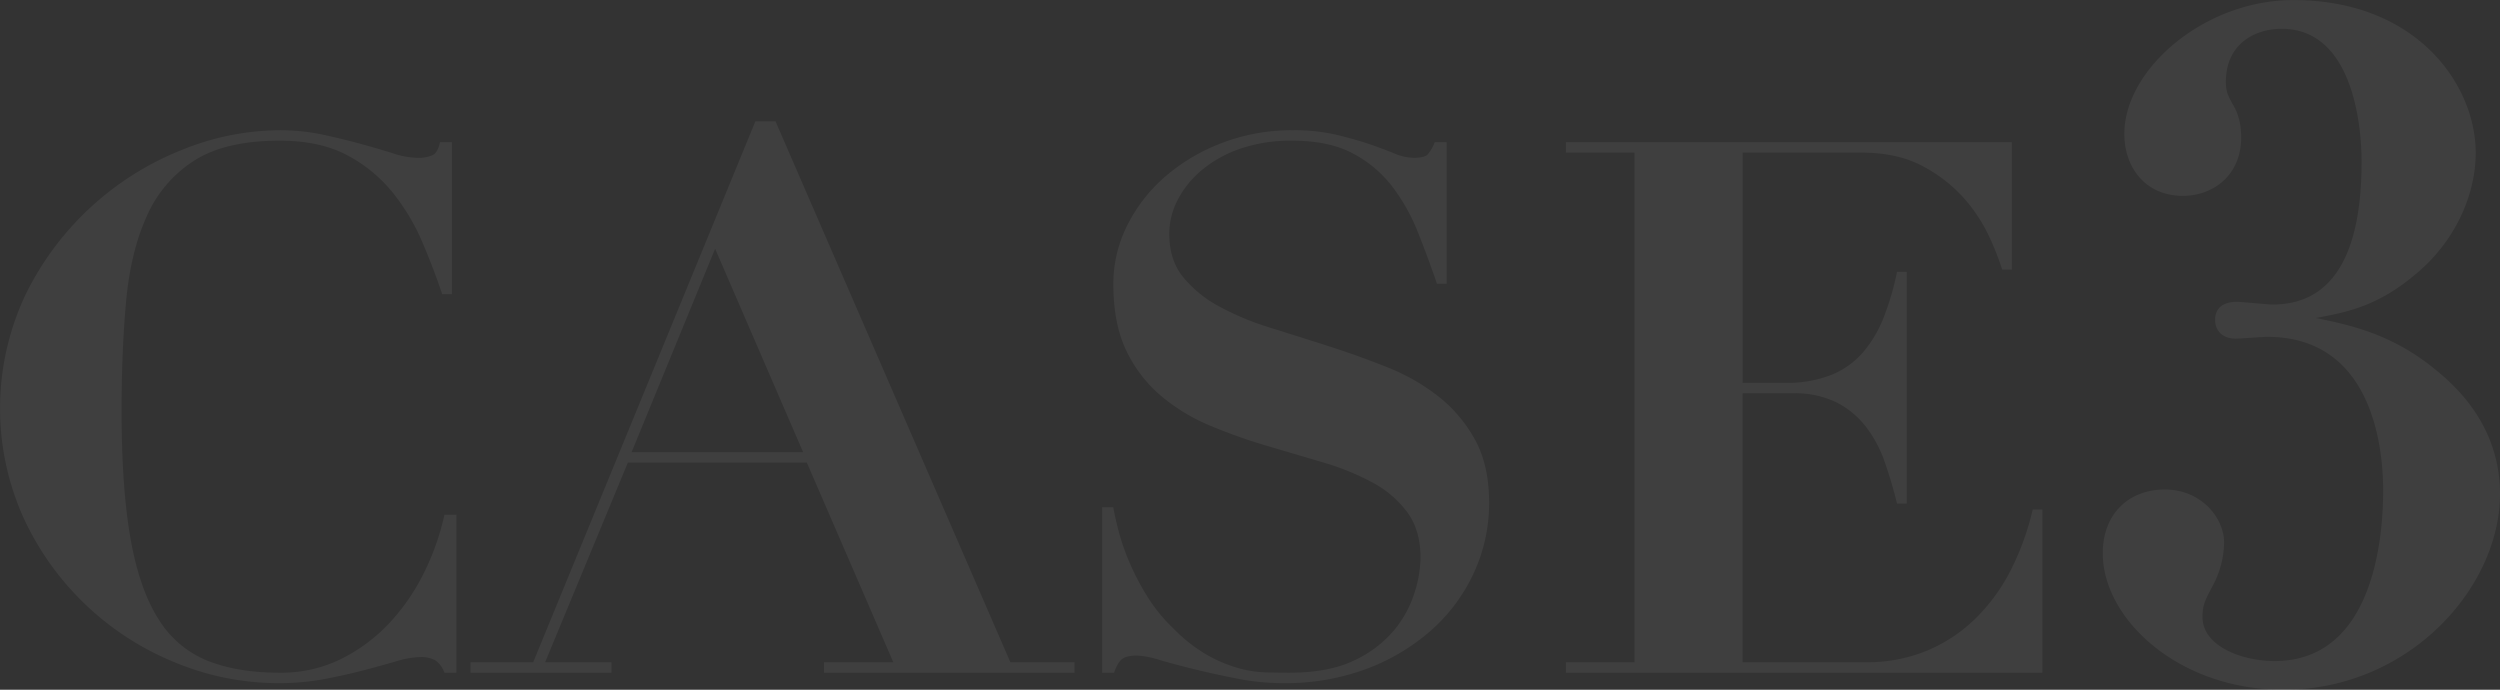 <svg xmlns="http://www.w3.org/2000/svg" width="778.941" height="214.91" viewBox="0 0 778.941 214.91">
  <rect x="0" y="0" width="778.941" height="214.91" fill="#333333" stroke="none"/>
  <defs>
    <style>
      .cls-1 {
        fill: #fff;
        fill-rule: evenodd;
        opacity: 0.06;
      }
    </style>
  </defs>
  <path id="CASE3.svg" class="cls-1" d="M604,2537.28q-2.559-7.665-6.157-16.13a65.867,65.867,0,0,0-9.293-15.56,45.382,45.382,0,0,0-14.173-11.61q-8.482-4.53-21.026-4.53-16.962,0-26.718,6.27a39.237,39.237,0,0,0-14.753,17.42q-5,11.13-6.389,26.58T504.1,2573.5q0,24.15,2.788,39.93,2.788,15.8,8.713,25.08a31.888,31.888,0,0,0,15.334,13q9.408,3.72,22.419,3.71a42.2,42.2,0,0,0,18.935-4.18,52.533,52.533,0,0,0,14.986-11.02,64.566,64.566,0,0,0,10.919-15.68A78.456,78.456,0,0,0,604.7,2606h3.717v49.22H604.7a8.165,8.165,0,0,0-2.788-3.83,9.216,9.216,0,0,0-4.879-1.04,27.583,27.583,0,0,0-7.2,1.27q-4.416,1.29-10.106,2.79c-3.8,1.01-7.939,1.93-12.43,2.79a76.155,76.155,0,0,1-14.172,1.27,84,84,0,0,1-32.759-6.61,88.606,88.606,0,0,1-46.93-45.16,83.028,83.028,0,0,1,.813-69.42,92.073,92.073,0,0,1,48.557-44.92,81.627,81.627,0,0,1,30.319-6.16,64.792,64.792,0,0,1,13.824,1.4q6.387,1.4,11.849,2.9t9.874,2.9a25.475,25.475,0,0,0,7.434,1.39,11.217,11.217,0,0,0,4.879-.81q1.623-.81,2.324-4.06h3.717v47.36H604Zm59.012,49.22h53.436l-27.415-63.38Zm-30.668,65.47,69.235-168.55h6.273l73.184,168.55h19.981v3.25H722.952v-3.25h21.607l-26.95-62.22h-55.76l-25.789,62.22h20.678v3.25H612.827v-3.25h19.516ZM813.1,2603.68q0.462,2.79,1.626,7.31a69.706,69.706,0,0,0,3.369,9.76,78.748,78.748,0,0,0,5.576,10.68,50.92,50.92,0,0,0,8.248,10.1,48.174,48.174,0,0,0,10.338,8.12,43.786,43.786,0,0,0,9.526,4.06,35.194,35.194,0,0,0,8.6,1.4c2.708,0.08,5.228.11,7.551,0.11q12.312,0,20.213-3.83a35.867,35.867,0,0,0,12.43-9.4,34.324,34.324,0,0,0,6.389-11.73,37.931,37.931,0,0,0,1.858-10.79q0-8.595-4.065-14.16a32.594,32.594,0,0,0-10.8-9.29,78.233,78.233,0,0,0-15.334-6.27q-8.6-2.55-17.657-5.22a170.062,170.062,0,0,1-17.657-6.27,58.551,58.551,0,0,1-15.334-9.29,42.289,42.289,0,0,1-10.8-14.04q-4.068-8.37-4.066-20.9a40.39,40.39,0,0,1,4.182-17.88,48.883,48.883,0,0,1,11.616-15.2,58.787,58.787,0,0,1,17.774-10.68,60.717,60.717,0,0,1,22.42-4.07,58.071,58.071,0,0,1,13.475,1.4q5.8,1.4,10.223,2.9c2.94,1.01,5.536,1.97,7.783,2.9a16.223,16.223,0,0,0,6.156,1.39c2.168,0,3.6-.34,4.3-1.04a12.475,12.475,0,0,0,2.207-3.83h3.717v44.11h-3.02q-2.788-8.13-5.925-16.02a59.786,59.786,0,0,0-8.015-14.28,37.313,37.313,0,0,0-12.314-10.33q-7.438-3.945-18.819-3.95a48.256,48.256,0,0,0-16.379,2.56,37.819,37.819,0,0,0-11.965,6.73,29.928,29.928,0,0,0-7.435,9.29,23.068,23.068,0,0,0-2.555,10.45q0,8.13,4.3,13.46a37.161,37.161,0,0,0,11.268,9.17A86,86,0,0,0,862,2547.73q8.94,2.79,18.354,5.8,9.409,3.03,18.354,6.62a63.1,63.1,0,0,1,15.915,9.17,44.152,44.152,0,0,1,11.268,13.47q4.3,7.89,4.3,19.5a51.566,51.566,0,0,1-4.647,21.59,54.111,54.111,0,0,1-13.126,17.88,64.4,64.4,0,0,1-20.213,12.19,72.271,72.271,0,0,1-26.138,4.52,73.779,73.779,0,0,1-14.288-1.39q-7.089-1.395-13.243-2.9t-10.919-2.9a28.288,28.288,0,0,0-7.087-1.4q-3.255,0-4.646,1.05c-0.929.69-1.783,2.13-2.556,4.29h-3.717v-51.54H813.1Zm279.963-113.76v39.7h-3.02a83.856,83.856,0,0,0-3.95-10.1,50.236,50.236,0,0,0-7.79-11.96,45.675,45.675,0,0,0-12.89-10.1q-7.9-4.29-19.28-4.29h-36.95v71.74h13.02a38.162,38.162,0,0,0,14.52-2.44,26.06,26.06,0,0,0,9.87-6.96,38.024,38.024,0,0,0,6.51-10.92,84.807,84.807,0,0,0,4.18-14.27h3.02v72.2h-3.02a135.5,135.5,0,0,0-3.84-13,38.809,38.809,0,0,0-5.92-11.03,27.113,27.113,0,0,0-9.18-7.54,29.682,29.682,0,0,0-13.59-2.79h-15.57v83.81h38.11a49.3,49.3,0,0,0,19.28-3.6,47.785,47.785,0,0,0,15.22-10.1,57.638,57.638,0,0,0,11.03-15.2,82.911,82.911,0,0,0,6.74-18.69h3.02v50.84H954.122v-3.25H975.5v-158.8H954.122v-3.25H1093.06Zm152.1,109.62c0-10.07-3.09-24.9-19.61-38.34-13.72-11.47-26.88-14.27-37.8-16.5,8.96-1.68,18.76-3.36,30.52-13.16,12.88-10.35,19.32-25.18,19.32-38.33,0-20.99-18.2-47.57-56.84-47.57-27.72,0-52.64,21.55-52.64,41.69,0,10.64,6.72,19.31,18.2,19.31,9.52,0,18.2-6.44,18.2-18.19,0-6.15-1.96-9.23-2.8-10.63-1.12-2.24-1.96-3.36-1.96-6.72,0-11.75,8.96-16.51,17.36-16.51,22.12,0,24.92,29.94,24.92,41.42,0,20.42-4.48,44.49-27.72,44.49-1.68,0-9.52-.84-11.2-0.84-4.2,0-6.72,1.96-6.72,5.59s2.52,5.88,6.44,5.88c1.68,0,8.4-.56,9.8-0.56,31.36,0,36.12,31.62,36.12,47.85,0,10.63-1.4,53.17-33.88,53.17-9.8,0-22.4-4.48-22.4-13.72,0-3.91.84-5.31,3.36-10.07a29.267,29.267,0,0,0,3.36-13.15c0-7.56-7-16.51-18.48-16.51-10.92,0-19.32,7.28-19.32,19.87,0,20.42,23.52,42.53,56.28,42.53C1216.87,2660.54,1245.16,2628.64,1245.16,2599.54Z" transform="translate(-466.219 -2445.62)"/>
</svg>
